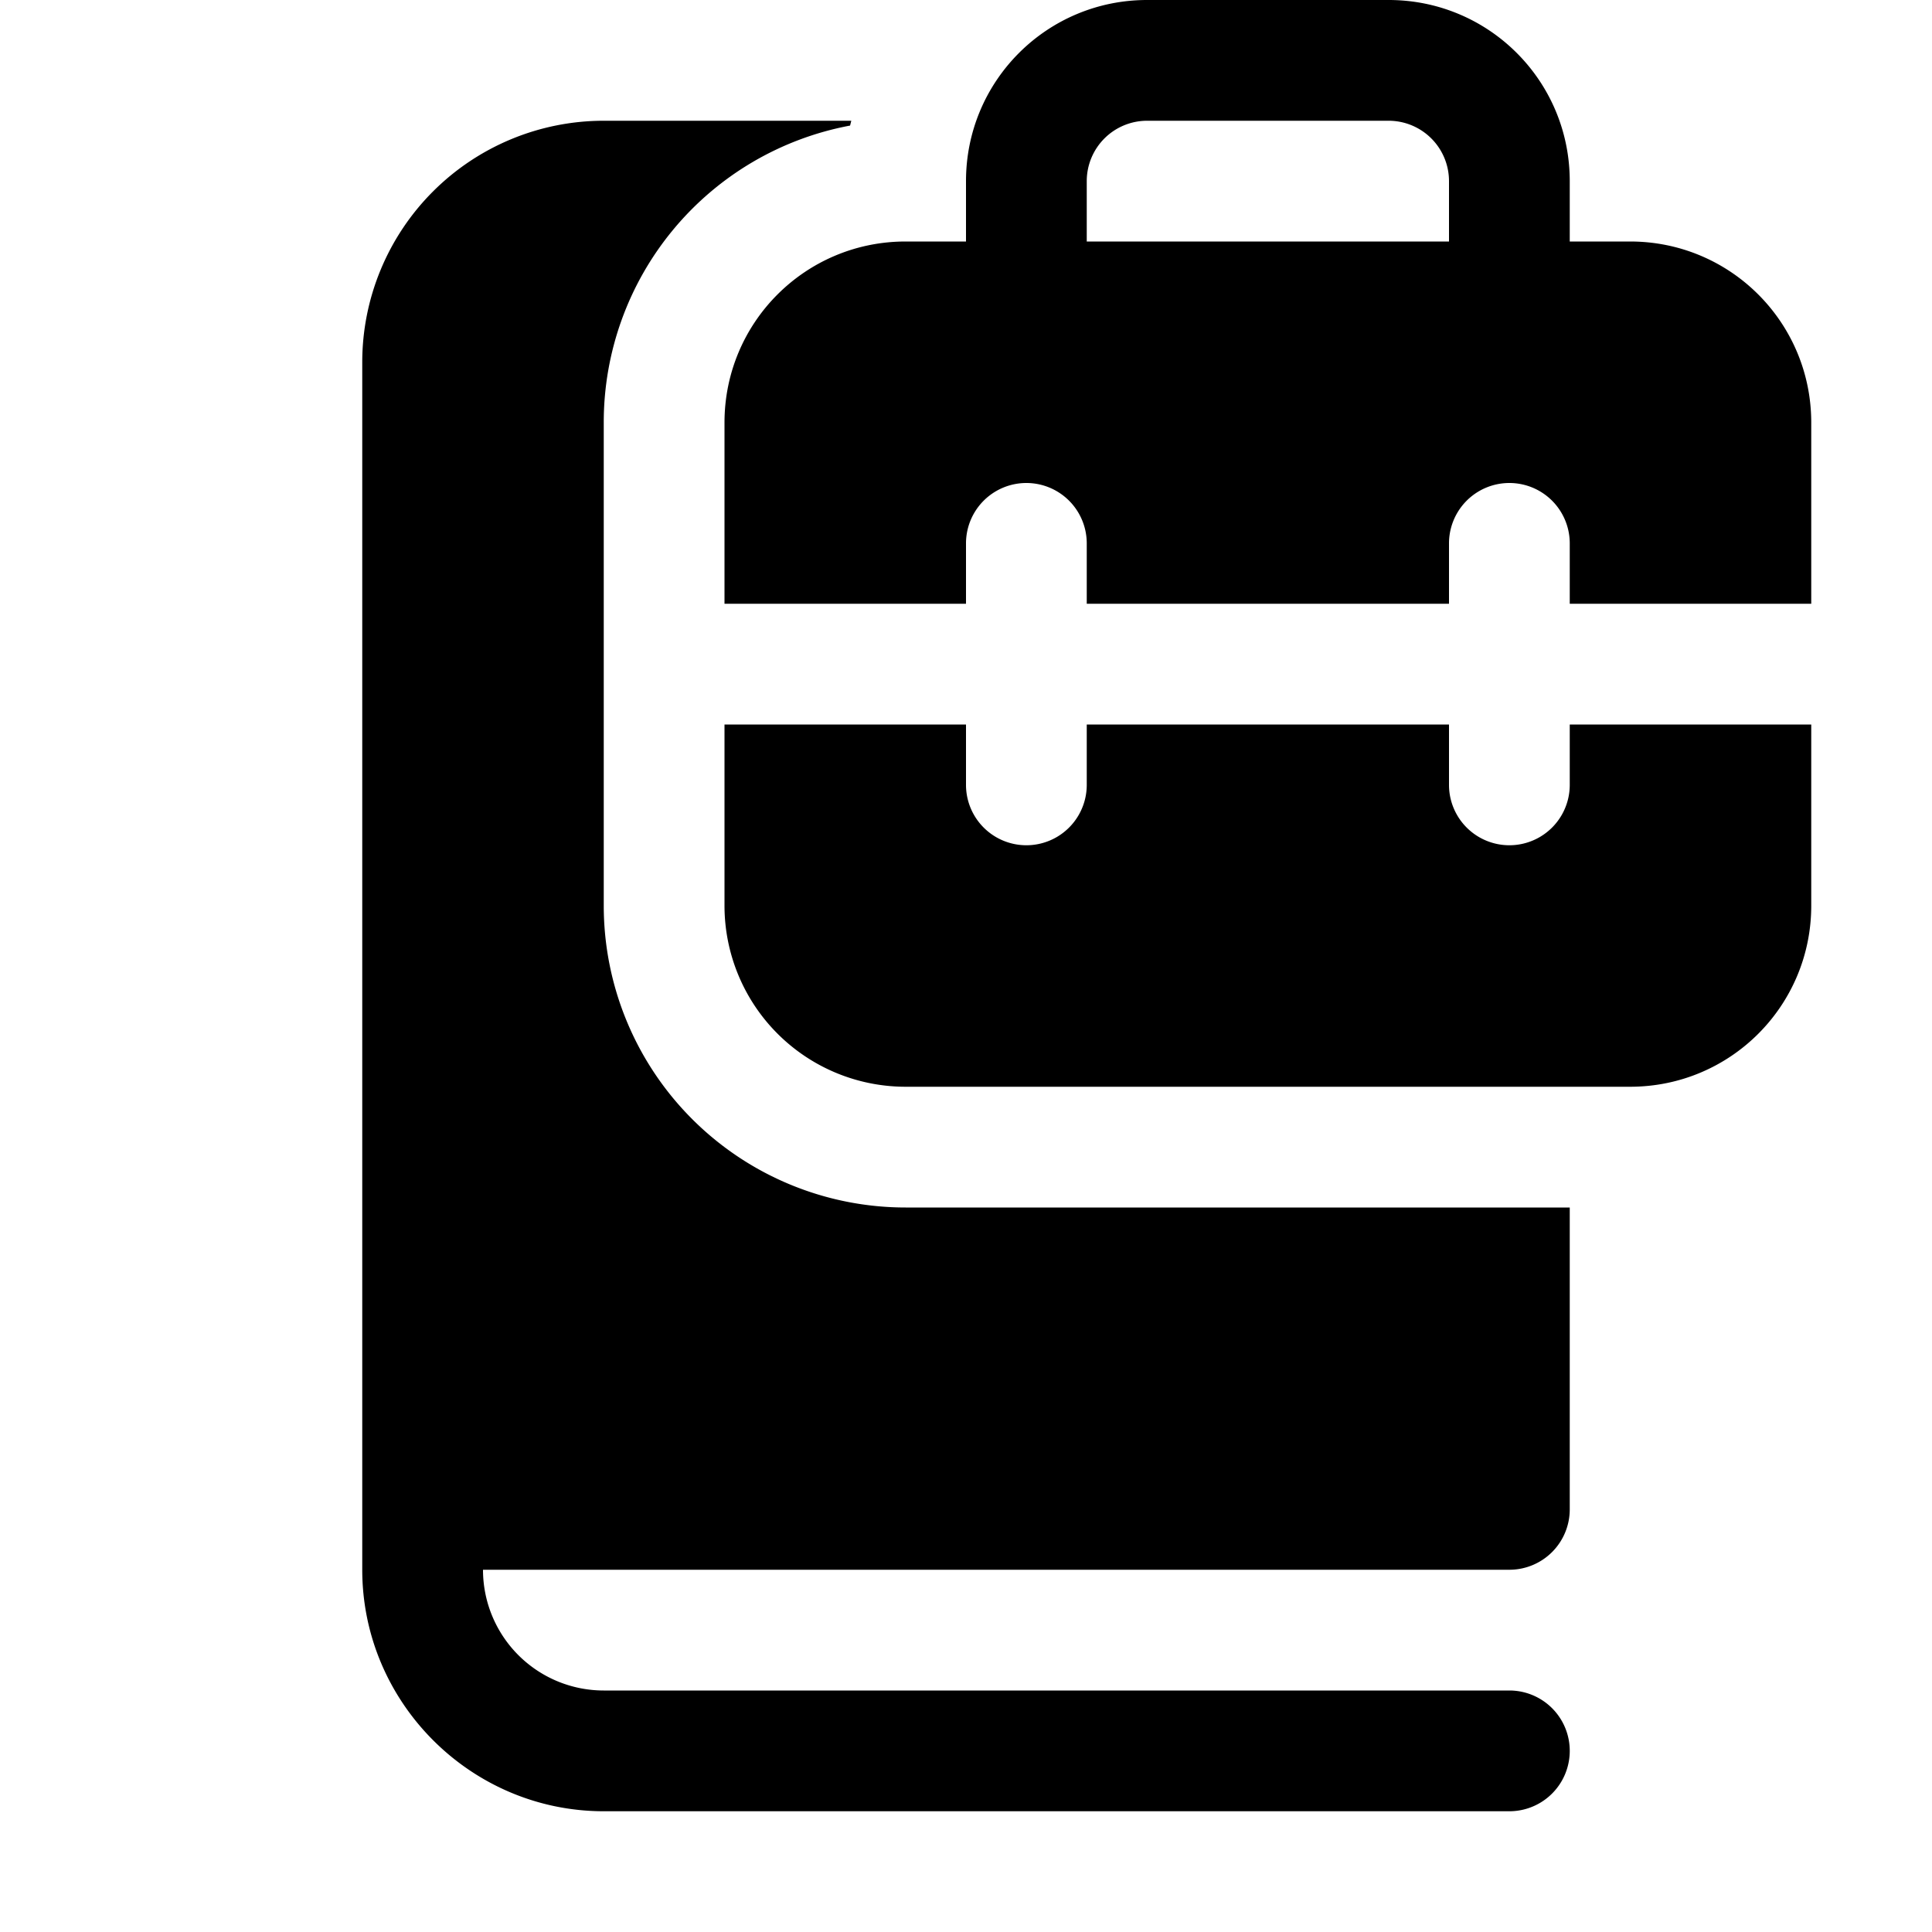 <svg width="16" height="16" viewBox="0 0 16 16" xmlns="http://www.w3.org/2000/svg"><path d="M8 2v-.5C8 .67 8.67 0 9.5 0h2c.83 0 1.5.67 1.5 1.5V2h.5c.83 0 1.5.67 1.5 1.5V5h-2v-.5a.5.5 0 0 0-1 0V5H9v-.5a.5.5 0 0 0-1 0V5H6V3.5C6 2.67 6.67 2 7.5 2H8Zm1-.5V2h3v-.5a.5.5 0 0 0-.5-.5h-2a.5.5 0 0 0-.5.5ZM13 6h2v1.5c0 .83-.67 1.5-1.5 1.5h-6A1.5 1.5 0 0 1 6 7.5V6h2v.5a.5.5 0 0 0 1 0V6h3v.5a.5.5 0 0 0 1 0V6ZM5 3.5a2.5 2.5 0 0 1 2.04-2.46L7.05 1H5a2 2 0 0 0-2 2v10c0 1.1.9 2 2 2h7.5a.5.5 0 0 0 0-1H5a1 1 0 0 1-1-1h8.5a.5.5 0 0 0 .5-.5V10H7.5A2.5 2.5 0 0 1 5 7.5v-4Z"/></svg>